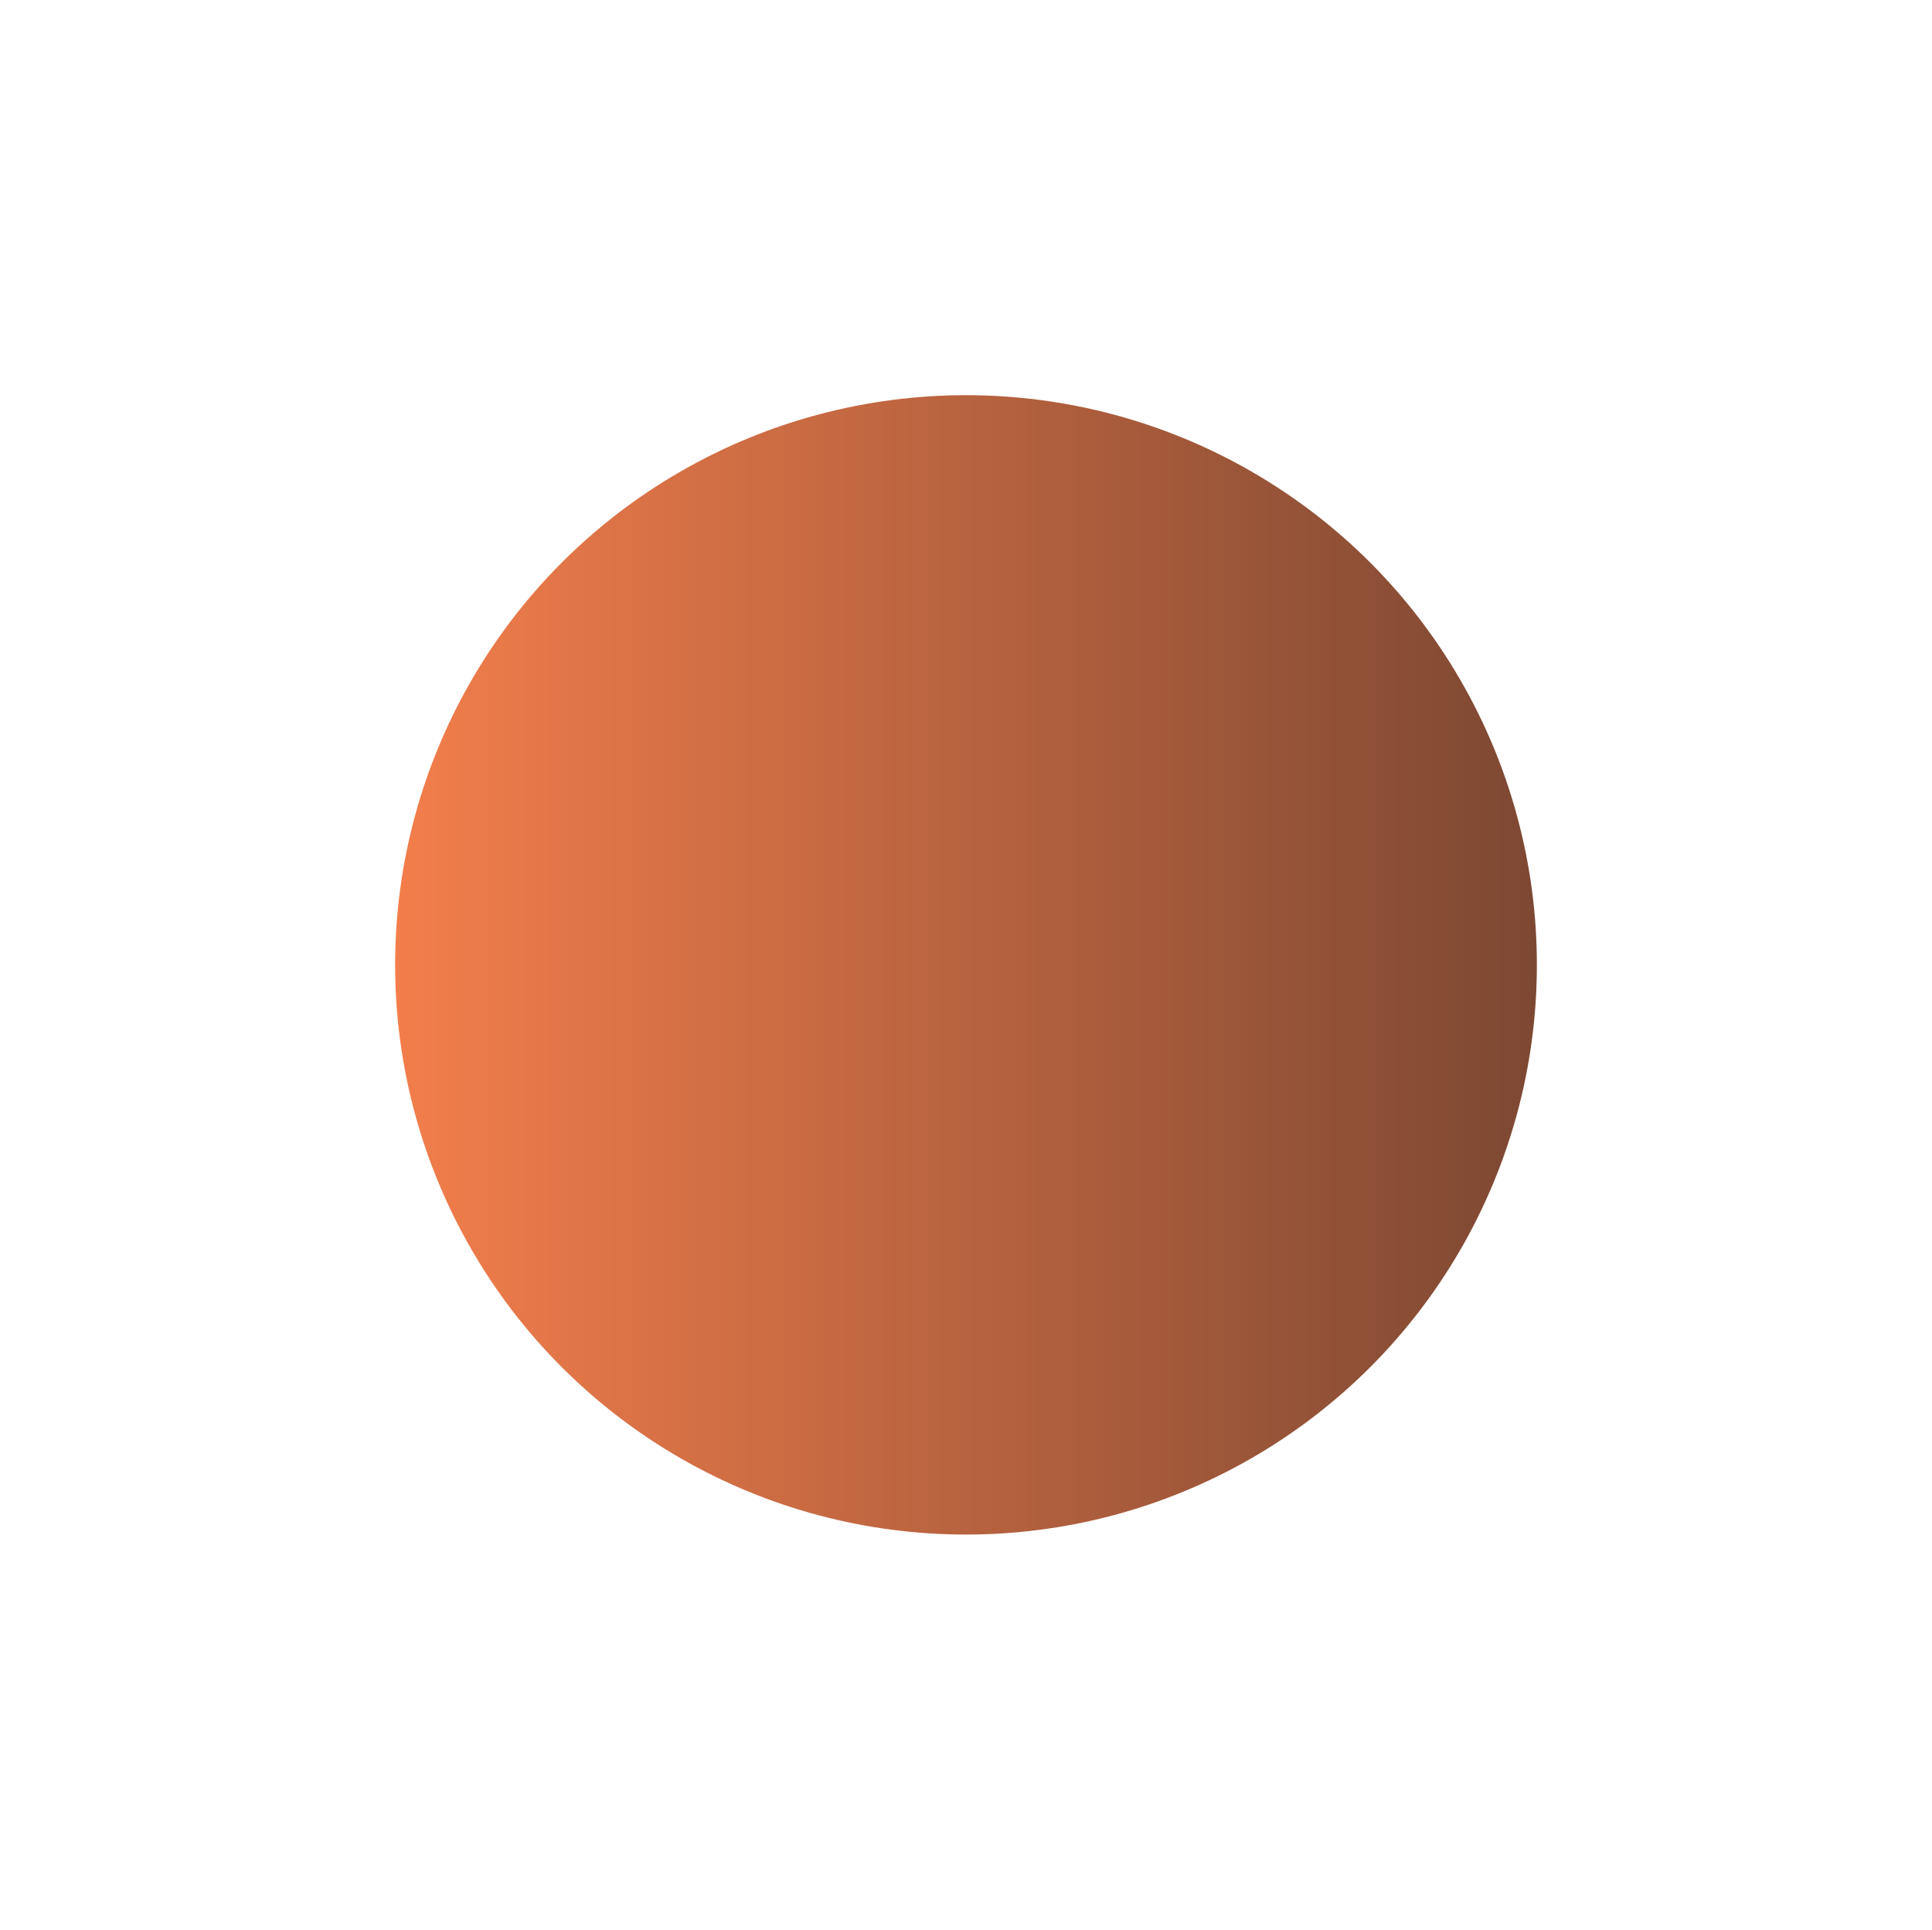 <?xml version="1.0" encoding="UTF-8"?> <svg xmlns="http://www.w3.org/2000/svg" width="753" height="752" viewBox="0 0 753 752" fill="none"><g filter="url(#filter0_f_3_1770)"><ellipse cx="376.5" cy="376" rx="222.5" ry="222" fill="url(#paint0_linear_3_1770)" fill-opacity="0.9"></ellipse></g><defs><filter id="filter0_f_3_1770" x="0" y="0" width="753" height="752" filterUnits="userSpaceOnUse" color-interpolation-filters="sRGB"><feFlood flood-opacity="0" result="BackgroundImageFix"></feFlood><feBlend mode="normal" in="SourceGraphic" in2="BackgroundImageFix" result="shape"></feBlend><feGaussianBlur stdDeviation="77" result="effect1_foregroundBlur_3_1770"></feGaussianBlur></filter><linearGradient id="paint0_linear_3_1770" x1="154" y1="376" x2="599" y2="376" gradientUnits="userSpaceOnUse"><stop stop-color="#F27038"></stop><stop offset="1" stop-color="#6F341C"></stop></linearGradient></defs></svg> 